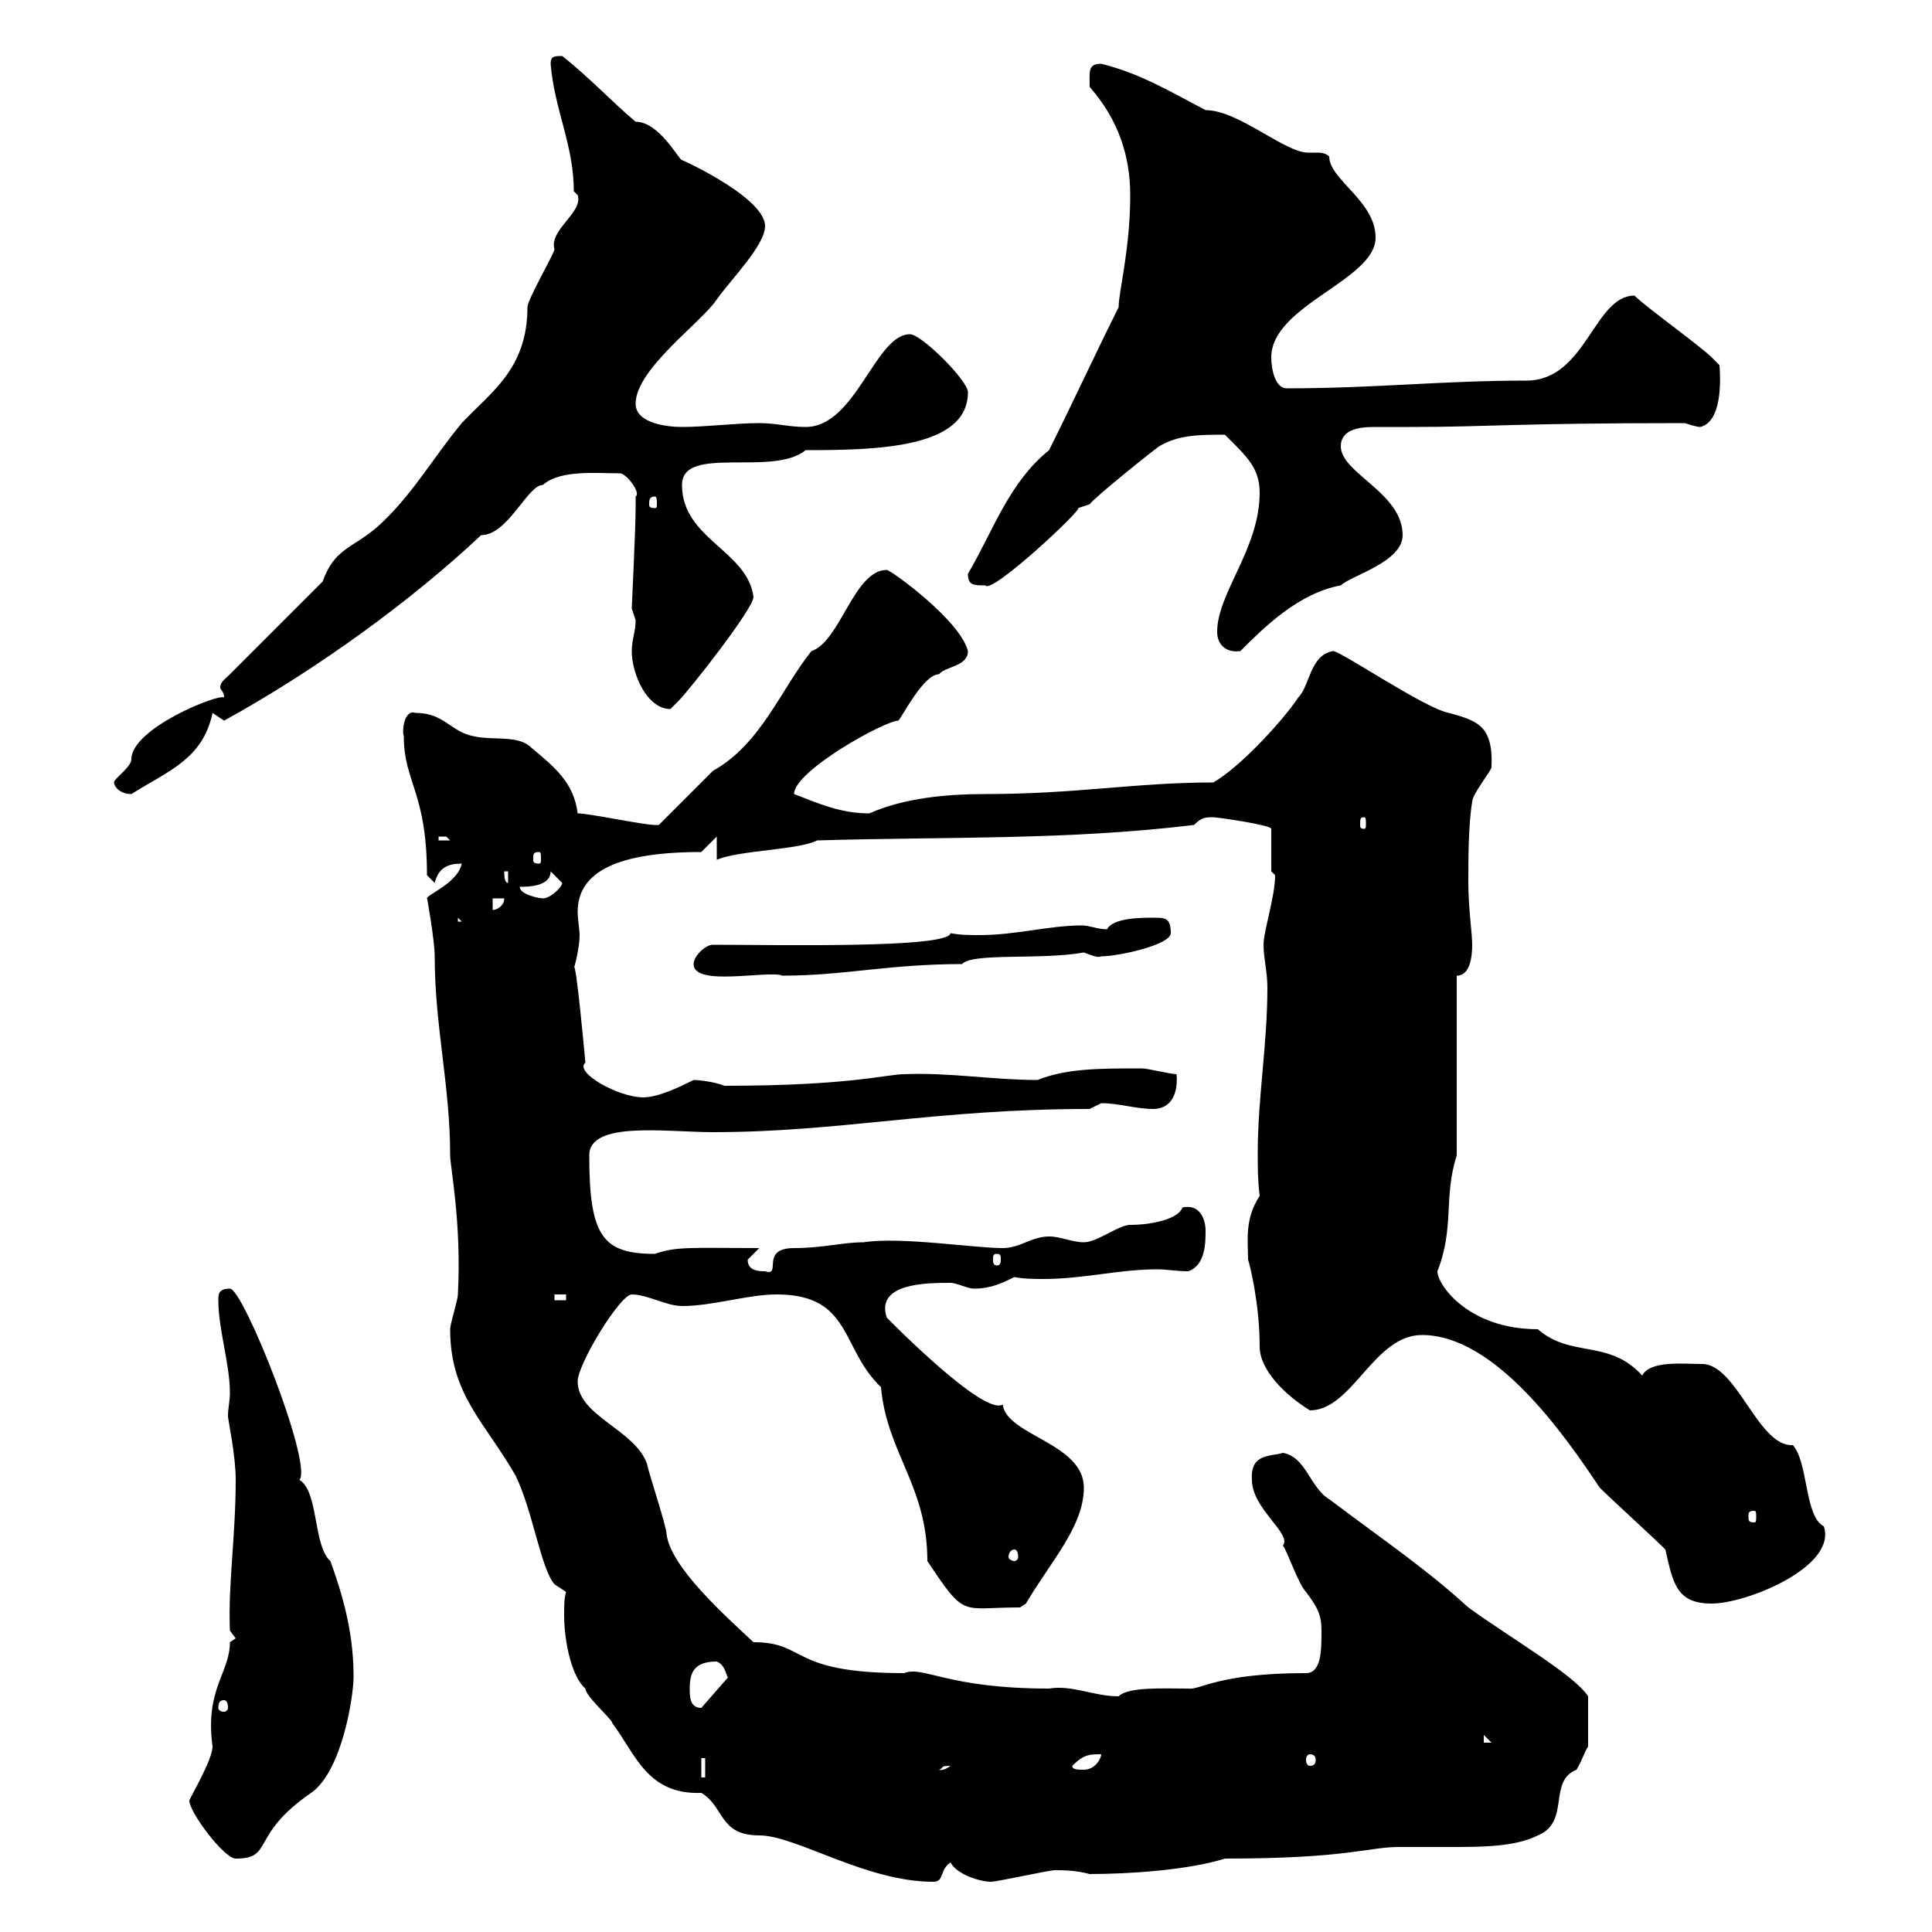 <svg xmlns="http://www.w3.org/2000/svg" xmlns:xlink="http://www.w3.org/1999/xlink" width="300" height="300"><path d="M87.90 247.20C87.60 248.10 87.60 249.30 87.60 250.80C87.60 255 88.80 260.40 90.90 262.20C90.90 263.40 95.10 267 95.10 267.60C98.70 272.40 100.50 278.70 108.90 278.40C112.50 280.50 111.60 285 117.90 285C123.60 285 134.40 292.20 144.90 292.20C146.70 292.20 145.80 290.40 147.60 289.20C148.50 291 152.10 292.20 153.90 292.20C154.80 292.20 162.90 290.40 163.80 290.40C164.70 290.40 167.10 290.40 169.20 291C175.20 291 184.50 290.40 190.20 288.60C209.40 288.60 212.40 286.80 217.20 286.80C219.30 286.80 222.30 286.80 225 286.80C230.10 286.80 235.20 286.80 238.80 285C243.90 282.90 240.30 276.60 244.80 274.80C245.70 273.30 246 272.10 246.60 271.20L246.60 263.40C244.50 260.10 234.60 254.40 228 249.60C221.40 243.60 216 240 206.40 232.80C203.40 231 202.80 226.20 199.20 225.60C197.40 226.20 194.10 225.60 194.40 229.80C194.40 234.30 200.70 238.20 199.20 240C199.80 240.60 201.60 246 202.80 247.20C204.60 249.60 205.20 250.80 205.20 253.20C205.20 256.20 205.20 259.80 202.80 259.80C189 259.80 186.30 262.50 184.50 262.20C180.60 262.20 175.20 261.90 173.70 263.40C169.80 263.40 166.50 261.60 162.90 262.20C147 262.20 143.40 258.60 140.40 259.80C122.40 259.80 125.40 255 117 255C112.50 250.80 104.10 243.30 103.50 238.20C103.50 237 100.50 228 100.50 227.40C98.70 222 89.70 219.90 89.70 214.50C89.70 211.80 96.30 201 98.10 201C100.50 201 103.50 202.80 105.90 202.80C110.70 202.80 116.10 201 120.60 201C132.30 201 130.50 209.40 136.80 215.40C137.70 225.60 144 230.70 144 242.40C150 251.40 149.10 249.60 158.40 249.60C158.40 249.60 159.30 249 159.30 249C163.20 242.40 168.30 237 168.30 231C168.30 224.10 156.30 222.90 155.70 218.10C152.70 219.90 138 204.90 137.70 204.60C135.90 199.20 144 199.20 147.60 199.20C148.50 199.20 150.30 200.10 151.20 200.10C153.90 200.10 155.70 199.20 157.50 198.30C159 198.60 160.80 198.60 162 198.60C168.30 198.60 173.70 197.10 179.70 197.10C181.20 197.10 182.70 197.40 184.50 197.40C187.20 196.50 187.20 192.90 187.20 191.10C187.20 189.30 186.30 186.90 183.60 187.50C183 189.30 178.80 190.20 175.50 190.20C173.70 190.20 170.40 192.90 168.30 192.90C166.50 192.90 164.70 192 162.90 192C160.20 192 158.40 193.80 155.70 193.80C151.20 193.80 139.80 192 134.10 192.90C130.80 192.90 127.80 193.80 123.30 193.80C117.90 193.80 121.50 198.30 118.80 197.40C117.90 197.40 116.10 197.40 116.10 195.60C116.10 195.60 117.90 193.80 117.90 193.80C107.70 193.80 105 193.50 101.70 194.70C93.60 194.70 91.50 192 91.50 179.40C91.50 174 103.50 175.80 110.70 175.80C130.50 175.80 145.20 172.20 169.20 172.20C169.20 172.20 171 171.30 171 171.30C173.70 171.30 176.40 172.20 179.10 172.20C181.20 172.20 183 170.70 182.70 166.80C181.80 166.80 178.20 165.90 177.30 165.90C170.70 165.90 165.60 165.90 161.10 167.70C154.20 167.70 147.30 166.50 140.40 166.80C137.70 166.80 132 168.60 112.50 168.60C111 168 108.60 167.70 107.70 167.70C105.90 168.60 102.30 170.40 99.90 170.40C96 170.40 89.10 166.50 90.90 165C90.90 165 89.40 148.50 89.10 150.30C89.10 150.60 90 147.30 90 145.20C90 144.30 89.70 142.80 89.70 141.60C89.70 135.30 96 132.30 108.90 132.30L111.30 129.90L111.30 133.50C114.90 132 123.90 132 126.90 130.50C146.70 129.90 165.60 130.50 185.40 128.10C186.60 126.90 187.20 126.90 188.40 126.90C189 126.90 197.40 128.10 197.40 128.70L197.40 135.30C197.40 135.30 198 135.90 198 135.90C198 139.20 196.20 144.60 196.20 146.70C196.20 148.80 196.80 150.90 196.80 153.30C196.80 162.30 195.30 170.40 195.30 179.10C195.30 181.20 195.30 183.30 195.60 185.70C193.20 189.30 193.80 192.90 193.80 195.60C194.10 196.50 195.60 202.50 195.60 209.10C195.60 212.70 199.50 216.60 203.40 219C210 219 213.30 207.30 220.80 207.30C232.20 207.30 243 222.90 248.40 231C250.20 232.80 256.80 238.80 258.60 240.60C259.80 246 260.40 249 265.80 249C271.20 249 285.30 243.30 283.20 237C280.20 235.50 280.80 227.10 278.40 224.40C273 224.70 269.70 211.80 264.30 211.80C261.60 211.80 256.20 211.20 255 213.60C249.90 207.90 243.90 210.90 238.80 206.40C228 206.40 223.20 199.50 223.20 197.40C225.90 190.50 224.10 186 226.20 179.40L226.20 151.50C228.30 151.50 228.60 148.50 228.60 146.70C228.60 144.90 228 141 228 137.10C228 133.50 228 128.10 228.60 124.50C228.60 123.30 231.60 119.70 231.60 119.10C231.90 112.50 229.20 111.90 225 110.70C221.40 110.10 208.20 101.10 207 101.10C203.40 101.70 203.40 106.50 201.60 108.30C199.20 111.90 192.60 119.10 188.40 121.50C176.40 121.50 167.10 123.30 153 123.30C147 123.30 140.40 123.90 135 126.30C130.50 126.30 127.20 124.80 123.30 123.30C123.30 119.70 137.40 111.90 139.50 111.90C140.10 111.30 143.40 104.70 145.80 104.70C146.70 103.50 150.30 103.50 150.30 101.10C149.10 96.30 138.30 88.50 137.70 88.50C132.60 88.50 130.50 99.60 126 101.10C121.20 107.10 118.20 115.50 110.70 119.70C109.50 120.90 103.50 126.90 102.30 128.10C101.70 128.10 101.70 128.10 101.70 128.10C99.90 128.10 91.50 126.30 89.70 126.30C89.10 121.50 86.10 119.10 82.50 116.10C80.10 113.70 75.30 115.50 71.70 113.70C69.30 112.50 68.10 110.70 64.50 110.70C62.70 110.10 62.40 113.70 62.70 114.30C62.70 121.50 66.30 123 66.30 135.90C66.30 135.90 67.50 137.10 67.50 137.10C68.10 134.70 69.60 134.10 71.70 134.10C71.10 137.10 66.30 138.90 66.30 139.50C66.30 139.20 67.50 146.10 67.50 148.50C67.50 159.30 69.90 168.60 69.90 179.40C69.90 181.20 71.70 189.90 71.10 201C71.10 201.90 69.90 205.50 69.90 206.40C69.90 216.60 75.30 220.80 80.10 229.20C82.80 234.90 84 243.60 86.10 246ZM29.40 279.60C29.40 281.40 34.80 288.60 36.60 288.60C42.60 288.60 38.70 285 48.30 278.40C53.10 275.10 54.90 263.40 54.90 260.40C54.90 254.40 53.70 249 51.30 242.40C48.60 240 49.50 231.60 46.50 229.80C48.60 227.40 37.80 200.10 35.70 200.10C33.90 200.10 33.90 201 33.90 201.90C33.90 206.40 35.70 211.80 35.70 216.30C35.70 217.50 35.40 218.70 35.40 219.90C35.40 220.50 36.60 225.90 36.60 229.80C36.60 238.50 35.40 246 35.70 253.20L36.60 254.40C36.60 254.40 35.70 255 35.70 255C35.70 259.80 31.80 262.20 33 271.20C33 273.30 29.40 279.30 29.40 279.60ZM108.90 273L109.50 273L109.50 276L108.90 276ZM147.60 274.20C146.40 275.10 145.80 274.80 145.80 274.80C146.70 274.50 145.80 274.20 147.60 274.20ZM166.50 274.20C168.30 272.40 169.20 272.40 171 272.40C171 273 170.10 274.80 168.30 274.80C167.40 274.80 166.50 274.80 166.50 274.20ZM203.40 272.40C204 272.40 204.30 272.70 204.30 273.30C204.30 273.90 204 274.20 203.40 274.20C203.10 274.20 202.80 273.90 202.80 273.30C202.80 272.70 203.10 272.40 203.40 272.40ZM230.40 269.40L231.60 270.60L230.40 270.60ZM34.80 264C35.10 264 35.40 264.30 35.40 265.20C35.40 265.50 35.10 265.80 34.80 265.80C34.20 265.80 33.90 265.50 33.90 265.20C33.90 264.30 34.20 264 34.80 264ZM107.10 262.20C107.10 259.80 107.70 258 111.30 258C112.80 258.60 112.80 260.70 113.10 260.40L108.90 265.20C107.10 265.20 107.10 263.40 107.10 262.20ZM157.50 240.60C157.80 240.60 158.10 240.90 158.10 241.80C158.10 242.10 157.80 242.40 157.50 242.40C157.20 242.40 156.60 242.10 156.60 241.80C156.60 240.90 157.20 240.60 157.50 240.60ZM272.40 234.60C272.70 234.60 272.70 234.90 272.70 235.50C272.70 236.10 272.70 236.40 272.40 236.40C271.50 236.40 271.50 236.10 271.50 235.50C271.50 234.90 271.50 234.60 272.40 234.60ZM86.10 201L87.90 201L87.90 201.90L86.10 201.90ZM154.80 194.70C155.40 194.70 155.40 195 155.40 195.60C155.40 195.90 155.40 196.50 154.80 196.50C154.20 196.50 154.20 195.90 154.20 195.60C154.20 195 154.20 194.70 154.80 194.70ZM107.70 149.70C107.70 153.30 119.40 150.60 121.50 151.50C131.10 151.50 138 149.70 149.40 149.70C150.90 147.90 161.70 149.10 168.30 147.90C169.20 148.20 170.40 148.80 171 148.50C173.70 148.50 181.80 146.70 181.80 144.90C181.80 142.50 180.90 142.50 179.10 142.50C177.30 142.50 172.80 142.50 171.90 144.30C170.40 144.30 169.20 143.70 168 143.70C162.90 143.70 157.80 145.20 152.10 145.20C150.60 145.20 149.10 145.20 147.60 144.90C147.30 147.30 120.30 146.70 110.70 146.70C109.50 146.70 107.70 148.50 107.70 149.70ZM71.10 142.50L71.70 143.10L71.10 143.10ZM76.50 139.50L78.30 139.50C78.30 140.70 77.10 141.30 76.50 141.30ZM80.70 137.70C81.90 137.70 85.50 137.70 85.50 135.30L87.30 137.10C87.30 137.70 85.50 139.50 84.30 139.50C83.70 139.50 80.70 138.90 80.70 137.70ZM78.30 135.30L78.90 135.30L78.90 137.10C78.30 137.10 78.30 135.90 78.30 135.30ZM83.70 132.30C84 132.30 84 132.60 84 133.50C84 133.80 84 134.10 83.70 134.10C82.80 134.10 82.80 133.80 82.80 133.50C82.80 132.60 82.80 132.30 83.70 132.30ZM68.10 129.90C68.10 129.90 68.10 129.90 69.30 129.90C69.30 129.90 69.90 130.50 69.90 130.50L68.10 130.50ZM211.80 126.90C212.10 126.90 212.10 127.20 212.10 128.10C212.10 128.40 212.10 128.70 211.80 128.70C211.20 128.70 211.20 128.40 211.20 128.10C211.20 127.20 211.20 126.90 211.80 126.90ZM17.70 121.50C17.70 122.10 18.60 123.30 20.40 123.30C26.10 119.70 31.50 117.90 33 110.70C33 110.70 34.80 111.90 34.80 111.90C49.50 103.80 64.20 93 74.70 83.10C78.90 83.10 81.90 75.30 84.30 75.30C87 72.90 92.70 73.50 96.30 73.50C97.20 73.50 99.60 76.50 98.70 77.10C98.70 78.30 98.70 78.90 98.70 78.90C98.70 81.90 98.10 94.20 98.10 94.50C98.10 94.50 98.70 96.30 98.70 96.30C98.70 98.10 98.10 99.30 98.10 101.10C98.10 104.70 100.50 110.10 104.10 110.10C104.10 110.10 105.30 108.90 105.30 108.90C107.10 107.10 117 94.50 117 92.70C116.10 85.50 105.90 83.70 105.90 75.30C105.90 69 120 74.10 125.10 69.90C136.20 69.90 150.30 69.60 150.30 60.90C150.30 59.10 143.10 51.90 141.30 51.90C135.90 51.90 132.90 66.30 125.10 66.30C122.40 66.30 120.60 65.70 117.90 65.70C114.30 65.70 109.50 66.30 105.90 66.30C103.50 66.30 98.70 65.70 98.70 62.70C98.70 57.30 108.90 50.10 111.30 46.50C113.40 43.50 118.80 38.10 118.80 35.10C118.80 30.30 103.50 23.70 105.90 24.90C105.30 24.60 102.30 18.90 98.70 18.90C95.10 15.90 91.50 12 87.30 8.70C86.10 8.70 85.50 8.70 85.50 9.90C86.10 17.10 89.10 22.50 89.10 29.70L89.70 30.30C90.60 33 85.20 35.70 86.10 38.70C86.10 39.30 81.90 46.50 81.90 47.70C81.90 57.30 76.20 60.90 71.70 65.70C67.20 71.10 63.90 77.10 58.50 81.90C54.60 85.20 51.90 85.20 50.10 90.30L35.70 104.70C34.80 105.60 34.20 105.90 34.20 106.80C34.20 107.10 34.80 107.40 34.80 108.30C33.90 107.70 20.40 113.10 20.40 117.90C20.40 119.10 17.70 120.90 17.70 121.50ZM189 98.10C189 100.20 190.50 101.40 192.60 101.10C196.20 97.50 201.60 92.10 208.20 90.90C209.70 89.40 217.80 87.30 217.80 83.10C217.80 76.50 208.20 73.50 208.20 69.30C208.20 66.90 210.60 66.30 213.30 66.30C214.80 66.30 216.90 66.30 219 66.30C231.30 66.30 234.90 65.70 261.60 65.70C261.60 65.70 263.40 66.30 264 66.30C267.90 65.40 267 57 267 56.70C267 56.70 265.80 55.50 265.80 55.50C264 53.70 255.60 47.70 253.80 45.90C247.50 45.90 246.30 59.10 237 59.10C223.80 59.10 213.60 60.30 199.80 60.30C198 60.30 197.40 57.30 197.40 55.50C197.40 47.40 213.60 43.50 213.60 36.90C213.60 31.20 206.40 27.90 206.40 24.30C205.80 23.70 204.90 23.70 204.60 23.70C204 23.70 203.40 23.70 203.10 23.70C199.50 23.70 192.30 17.10 187.20 17.10C181.50 14.10 177 11.40 171 9.90C168.90 9.90 169.20 11.10 169.20 13.50C173.70 18.60 175.50 24.30 175.50 30.30C175.50 38.70 173.70 45.30 173.70 47.70C170.10 54.90 166.50 62.70 162.90 69.90C156.60 75 154.20 82.50 150.30 89.10C150.30 90.90 151.20 90.90 153 90.90C153.90 92.40 168.30 78.90 167.40 78.90C167.40 78.90 169.20 78.30 169.20 78.30C170.10 77.10 179.10 69.90 180 69.30C183 67.50 186.30 67.50 190.20 67.50C193.50 70.80 195.60 72.60 195.60 76.50C195.60 85.20 189 92.10 189 98.10ZM101.70 77.10C102 77.10 102 77.70 102 78.30C102 78.60 102 78.90 101.70 78.90C100.80 78.90 100.80 78.60 100.80 78.30C100.80 77.70 100.80 77.10 101.70 77.10Z"/></svg>